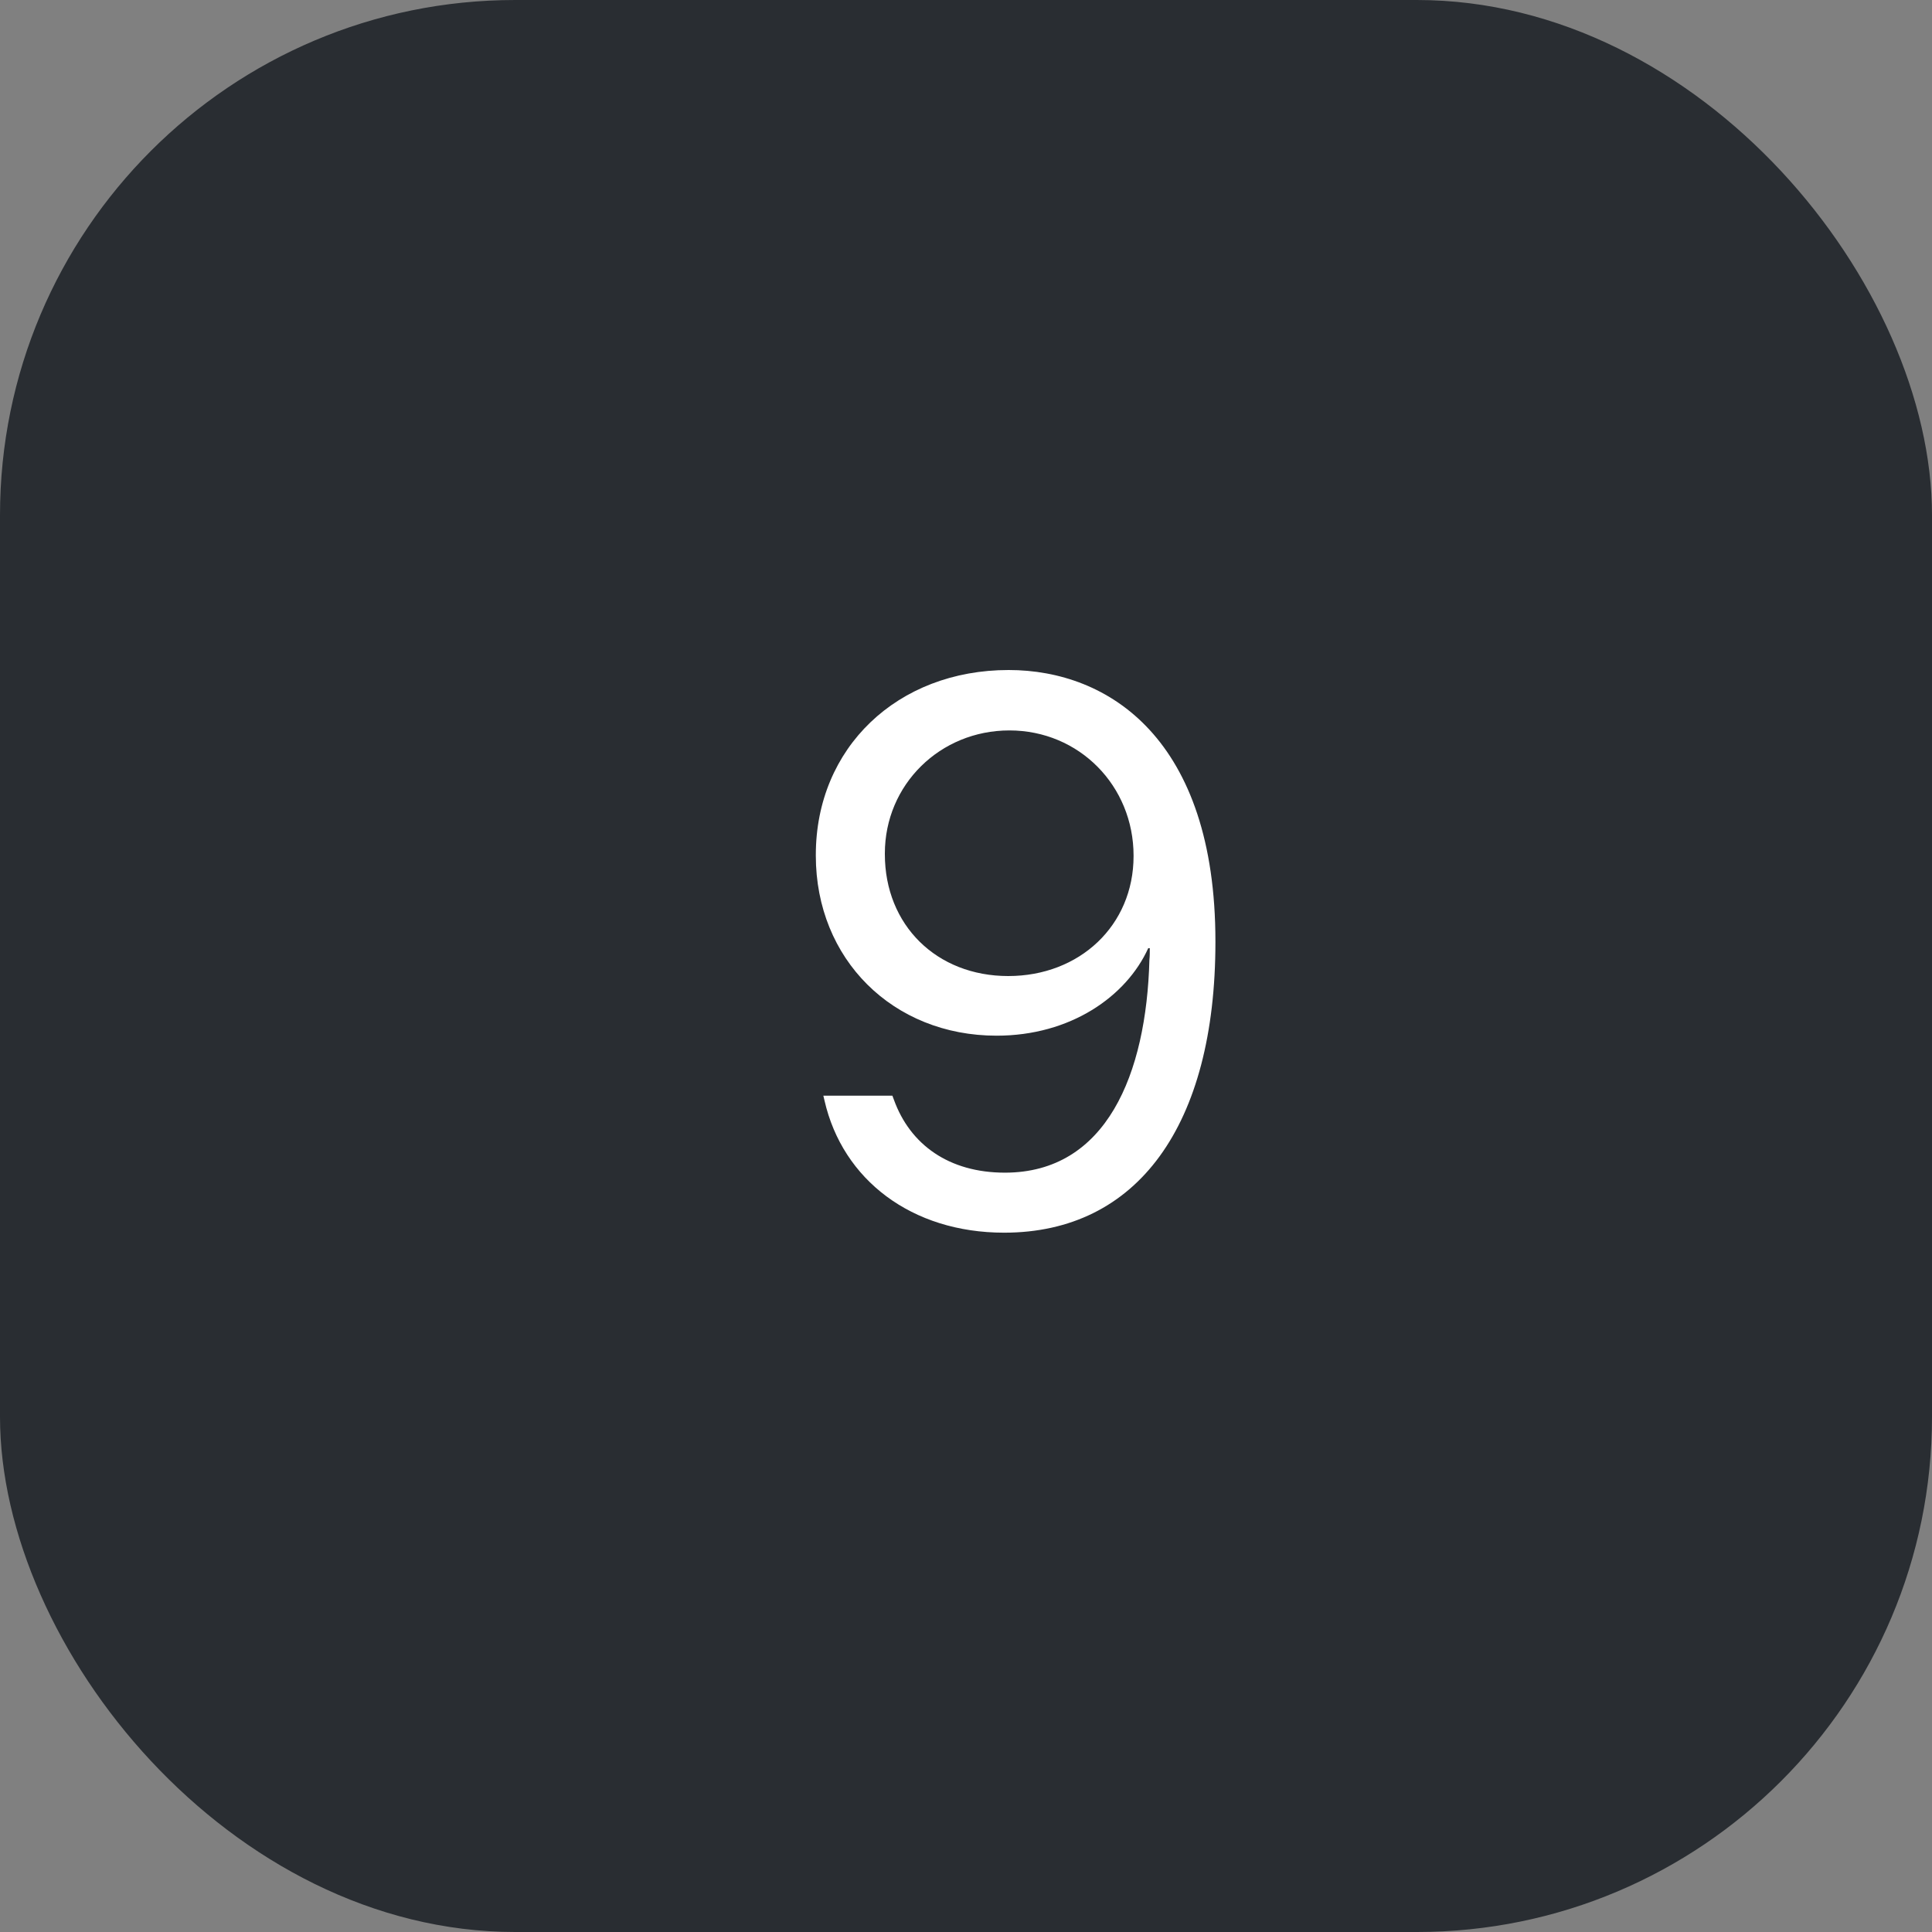 <?xml version="1.0" encoding="UTF-8"?> <svg xmlns="http://www.w3.org/2000/svg" width="30" height="30" viewBox="0 0 30 30" fill="none"><rect x="0" y="0" width="30" height="30" fill="#808080" stroke="none"/><rect width="30" height="30" rx="8" fill="#292D32"></rect><path d="M15.662 10.404C17.221 10.404 18.873 11.482 18.873 14.617V14.629C18.873 17.477 17.66 19.141 15.592 19.141C14.156 19.141 13.084 18.32 12.803 17.09L12.785 17.014H13.857L13.881 17.078C14.133 17.775 14.736 18.209 15.604 18.209C17.18 18.209 17.801 16.68 17.848 14.904C17.854 14.846 17.854 14.787 17.854 14.723H17.83C17.49 15.473 16.623 16.082 15.475 16.082C13.863 16.082 12.668 14.893 12.668 13.287V13.275C12.668 11.611 13.934 10.404 15.662 10.404ZM15.656 15.156C16.764 15.156 17.602 14.371 17.602 13.293V13.287C17.602 12.203 16.758 11.342 15.674 11.342C14.596 11.342 13.74 12.185 13.74 13.252V13.264C13.74 14.365 14.543 15.156 15.656 15.156Z" fill="white"></path></svg> 